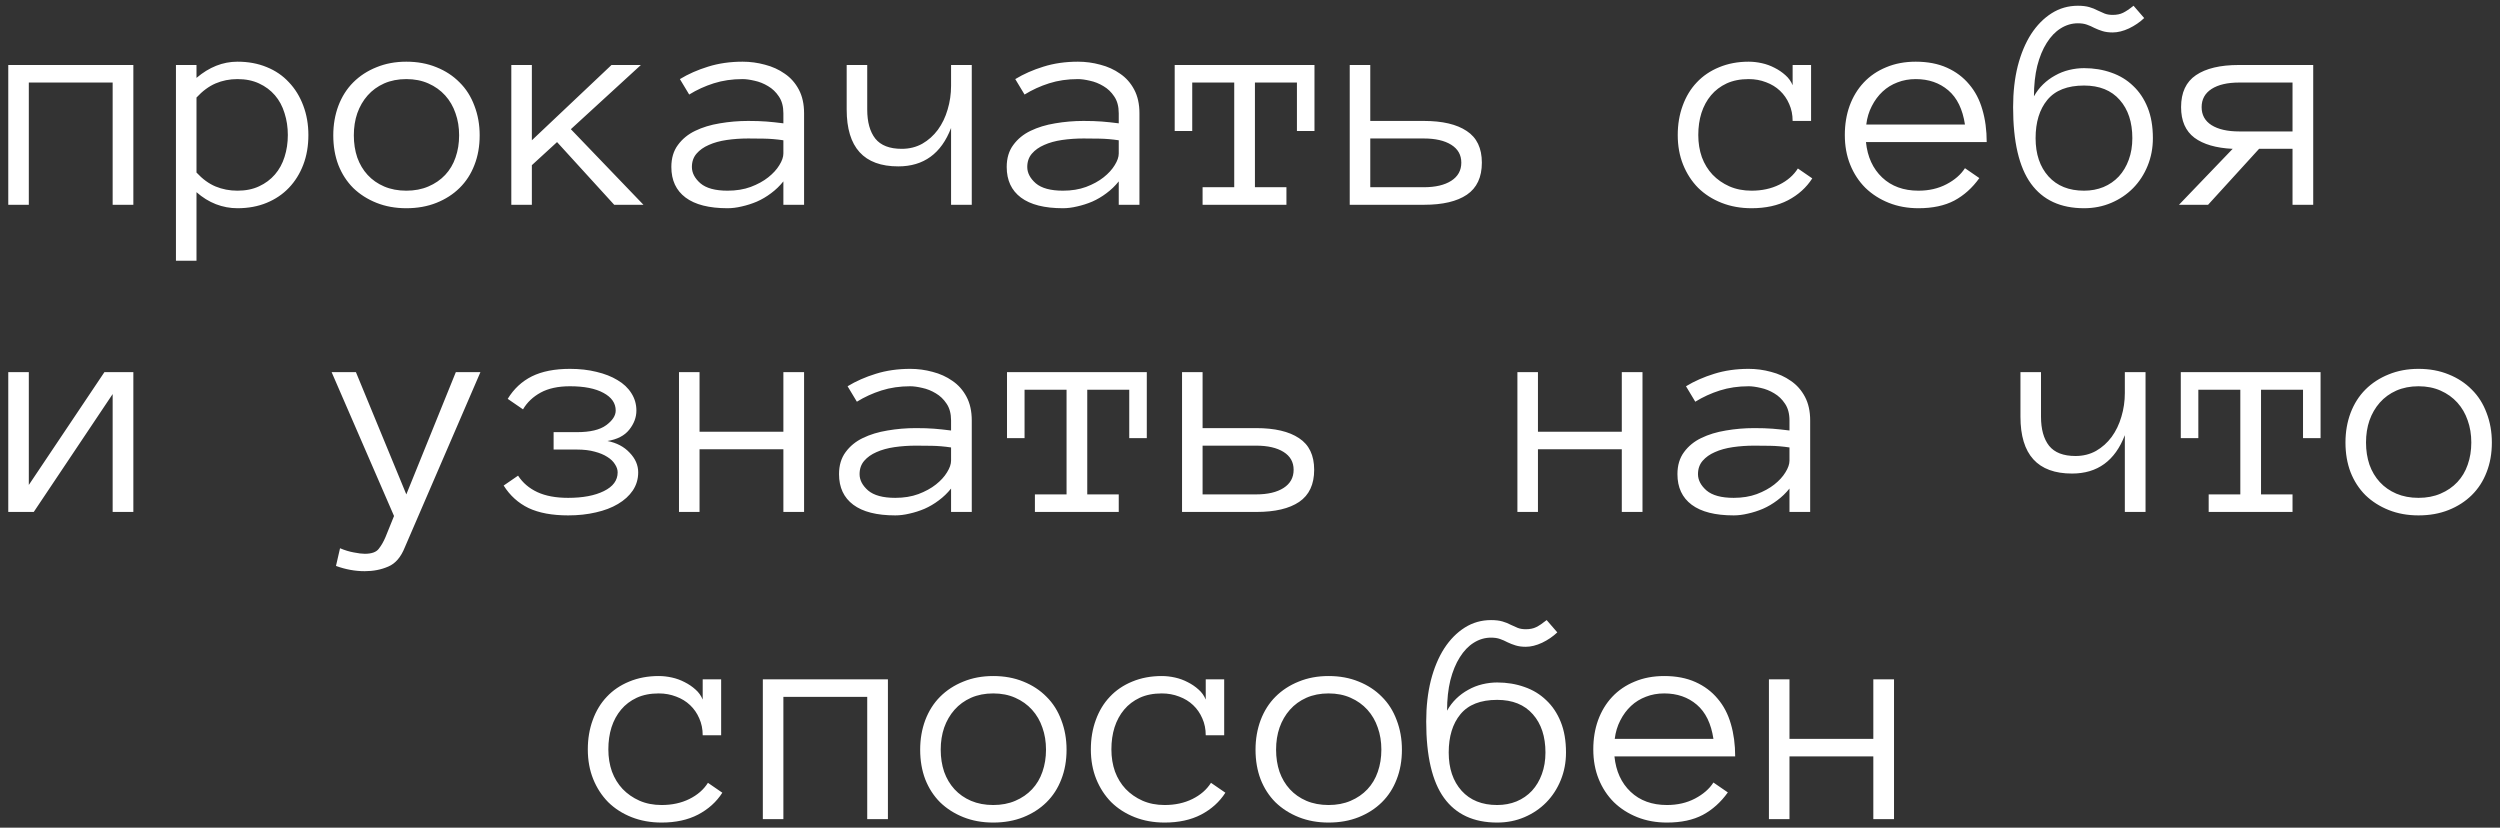 <?xml version="1.0" encoding="UTF-8"?> <svg xmlns="http://www.w3.org/2000/svg" width="293" height="97" viewBox="0 0 293 97" fill="none"><rect x="0" y="0" width="293" height="97" fill="#333333" stroke="none"/> <path d="M15.629 24H13.203V9.674H3.377V24H0.969V7.617H15.629V24ZM36.143 15.826C36.143 17.104 35.943 18.264 35.545 19.307C35.147 20.35 34.584 21.252 33.857 22.014C33.143 22.764 32.275 23.35 31.256 23.771C30.236 24.193 29.094 24.404 27.828 24.404C26.961 24.404 26.117 24.246 25.297 23.93C24.488 23.613 23.732 23.145 23.029 22.523V30.557H20.621V7.617H23.029V9.129C24.518 7.863 26.117 7.23 27.828 7.23C29.094 7.23 30.236 7.441 31.256 7.863C32.275 8.273 33.143 8.865 33.857 9.639C34.584 10.4 35.147 11.315 35.545 12.381C35.943 13.435 36.143 14.584 36.143 15.826ZM33.734 15.826C33.734 14.912 33.605 14.057 33.348 13.26C33.102 12.451 32.727 11.754 32.223 11.168C31.719 10.582 31.098 10.119 30.359 9.779C29.633 9.439 28.789 9.27 27.828 9.27C26.914 9.27 26.059 9.439 25.262 9.779C24.477 10.119 23.732 10.67 23.029 11.432V20.221C23.732 20.982 24.477 21.527 25.262 21.855C26.059 22.184 26.914 22.348 27.828 22.348C28.789 22.348 29.633 22.178 30.359 21.838C31.098 21.498 31.719 21.035 32.223 20.449C32.727 19.863 33.102 19.178 33.348 18.393C33.605 17.596 33.734 16.74 33.734 15.826ZM56.217 15.861C56.217 17.139 56.012 18.299 55.602 19.342C55.203 20.385 54.623 21.281 53.861 22.031C53.111 22.77 52.209 23.35 51.154 23.771C50.1 24.193 48.922 24.404 47.621 24.404C46.344 24.404 45.178 24.193 44.123 23.771C43.068 23.35 42.16 22.77 41.398 22.031C40.648 21.281 40.068 20.385 39.658 19.342C39.26 18.299 39.06 17.139 39.06 15.861C39.06 14.619 39.26 13.465 39.658 12.398C40.068 11.32 40.648 10.406 41.398 9.656C42.16 8.895 43.068 8.303 44.123 7.881C45.178 7.447 46.344 7.23 47.621 7.23C48.922 7.23 50.1 7.447 51.154 7.881C52.209 8.303 53.111 8.895 53.861 9.656C54.623 10.406 55.203 11.32 55.602 12.398C56.012 13.465 56.217 14.619 56.217 15.861ZM53.809 15.861C53.809 14.924 53.668 14.062 53.387 13.277C53.117 12.48 52.713 11.783 52.174 11.185C51.635 10.588 50.978 10.119 50.205 9.779C49.443 9.439 48.582 9.27 47.621 9.27C46.66 9.27 45.793 9.439 45.02 9.779C44.258 10.119 43.613 10.588 43.086 11.185C42.559 11.783 42.154 12.48 41.873 13.277C41.603 14.062 41.469 14.924 41.469 15.861C41.469 16.799 41.603 17.666 41.873 18.463C42.154 19.248 42.559 19.928 43.086 20.502C43.613 21.076 44.258 21.527 45.02 21.855C45.793 22.184 46.66 22.348 47.621 22.348C48.582 22.348 49.443 22.184 50.205 21.855C50.978 21.527 51.635 21.076 52.174 20.502C52.713 19.928 53.117 19.248 53.387 18.463C53.668 17.666 53.809 16.799 53.809 15.861ZM75.412 24H71.984L65.287 16.652L62.334 19.359V24H59.926V7.617H62.334V16.441L71.668 7.617H75.113L66.904 15.141L75.412 24ZM78.682 19.57C78.682 18.539 78.939 17.678 79.455 16.986C79.971 16.283 80.644 15.732 81.477 15.334C82.32 14.924 83.281 14.631 84.359 14.455C85.449 14.268 86.557 14.174 87.682 14.174C88.115 14.174 88.502 14.18 88.842 14.191C89.193 14.203 89.522 14.221 89.826 14.244C90.143 14.268 90.459 14.297 90.775 14.332C91.092 14.367 91.438 14.408 91.812 14.455V13.277C91.812 12.48 91.637 11.824 91.285 11.309C90.945 10.793 90.523 10.389 90.019 10.096C89.516 9.791 88.988 9.58 88.438 9.463C87.887 9.334 87.418 9.27 87.031 9.27C85.812 9.27 84.688 9.434 83.656 9.762C82.625 10.09 81.664 10.529 80.773 11.08L79.684 9.27C80.668 8.672 81.769 8.186 82.988 7.811C84.219 7.424 85.566 7.23 87.031 7.23C87.922 7.23 88.795 7.348 89.65 7.582C90.518 7.805 91.291 8.156 91.971 8.637C92.662 9.105 93.213 9.727 93.623 10.5C94.033 11.273 94.238 12.199 94.238 13.277V24H91.812V21.258C91.391 21.785 90.91 22.248 90.371 22.646C89.844 23.045 89.287 23.373 88.701 23.631C88.115 23.877 87.529 24.064 86.943 24.193C86.357 24.334 85.801 24.404 85.273 24.404C83.106 24.404 81.465 23.988 80.352 23.156C79.238 22.324 78.682 21.129 78.682 19.57ZM85.273 22.348C86.281 22.348 87.184 22.201 87.981 21.908C88.789 21.604 89.475 21.229 90.037 20.783C90.6 20.338 91.033 19.863 91.338 19.359C91.654 18.855 91.812 18.398 91.812 17.988V16.441C91.027 16.324 90.272 16.26 89.545 16.248C88.83 16.236 88.209 16.23 87.682 16.23C86.814 16.23 85.977 16.289 85.168 16.406C84.371 16.523 83.674 16.717 83.076 16.986C82.478 17.244 81.998 17.584 81.635 18.006C81.272 18.428 81.09 18.949 81.09 19.57C81.09 20.262 81.424 20.9 82.092 21.486C82.772 22.061 83.832 22.348 85.273 22.348ZM99.231 7.617H101.639V12.838C101.639 14.303 101.955 15.44 102.588 16.248C103.232 17.045 104.264 17.443 105.682 17.443C106.572 17.443 107.375 17.244 108.09 16.846C108.805 16.436 109.414 15.891 109.918 15.211C110.422 14.52 110.803 13.729 111.061 12.838C111.33 11.947 111.465 11.021 111.465 10.06V7.617H113.891V24H111.465V15C110.316 18 108.254 19.5 105.277 19.5C101.246 19.5 99.231 17.279 99.231 12.838V7.617ZM117.986 19.57C117.986 18.539 118.244 17.678 118.76 16.986C119.275 16.283 119.949 15.732 120.781 15.334C121.625 14.924 122.586 14.631 123.664 14.455C124.754 14.268 125.861 14.174 126.986 14.174C127.42 14.174 127.807 14.18 128.146 14.191C128.498 14.203 128.826 14.221 129.131 14.244C129.447 14.268 129.764 14.297 130.08 14.332C130.396 14.367 130.742 14.408 131.117 14.455V13.277C131.117 12.48 130.941 11.824 130.59 11.309C130.25 10.793 129.828 10.389 129.324 10.096C128.82 9.791 128.293 9.58 127.742 9.463C127.191 9.334 126.723 9.27 126.336 9.27C125.117 9.27 123.992 9.434 122.961 9.762C121.93 10.09 120.969 10.529 120.078 11.08L118.988 9.27C119.973 8.672 121.074 8.186 122.293 7.811C123.523 7.424 124.871 7.23 126.336 7.23C127.227 7.23 128.1 7.348 128.955 7.582C129.822 7.805 130.596 8.156 131.275 8.637C131.967 9.105 132.518 9.727 132.928 10.5C133.338 11.273 133.543 12.199 133.543 13.277V24H131.117V21.258C130.695 21.785 130.215 22.248 129.676 22.646C129.148 23.045 128.592 23.373 128.006 23.631C127.42 23.877 126.834 24.064 126.248 24.193C125.662 24.334 125.105 24.404 124.578 24.404C122.41 24.404 120.77 23.988 119.656 23.156C118.543 22.324 117.986 21.129 117.986 19.57ZM124.578 22.348C125.586 22.348 126.488 22.201 127.285 21.908C128.094 21.604 128.779 21.229 129.342 20.783C129.904 20.338 130.338 19.863 130.643 19.359C130.959 18.855 131.117 18.398 131.117 17.988V16.441C130.332 16.324 129.576 16.26 128.85 16.248C128.135 16.236 127.514 16.23 126.986 16.23C126.119 16.23 125.281 16.289 124.473 16.406C123.676 16.523 122.979 16.717 122.381 16.986C121.783 17.244 121.303 17.584 120.939 18.006C120.576 18.428 120.395 18.949 120.395 19.57C120.395 20.262 120.729 20.9 121.396 21.486C122.076 22.061 123.137 22.348 124.578 22.348ZM154.057 15.352H152V9.674H147.078V21.943H150.77V24H140.943V21.943H144.652V9.674H139.73V15.352H137.674V7.617H154.057V15.352ZM160.596 14.174H166.871C169.051 14.174 170.727 14.566 171.898 15.352C173.082 16.125 173.674 17.361 173.674 19.061C173.674 20.771 173.088 22.025 171.916 22.822C170.756 23.607 169.086 24 166.906 24H158.188V7.617H160.596V14.174ZM171.266 19.061C171.266 18.158 170.873 17.461 170.088 16.969C169.303 16.477 168.23 16.23 166.871 16.23H160.596V21.943H166.871C168.23 21.943 169.303 21.691 170.088 21.188C170.873 20.684 171.266 19.975 171.266 19.061ZM212.398 20.906C211.707 21.984 210.758 22.84 209.551 23.473C208.355 24.094 206.932 24.404 205.279 24.404C204.002 24.404 202.83 24.193 201.764 23.771C200.697 23.35 199.783 22.764 199.021 22.014C198.271 21.252 197.686 20.35 197.264 19.307C196.842 18.264 196.631 17.104 196.631 15.826C196.631 14.584 196.824 13.435 197.211 12.381C197.598 11.315 198.148 10.406 198.863 9.656C199.578 8.895 200.451 8.303 201.482 7.881C202.525 7.447 203.68 7.23 204.945 7.23C205.449 7.23 205.965 7.289 206.492 7.406C207.02 7.523 207.518 7.705 207.986 7.951C208.455 8.186 208.877 8.473 209.252 8.812C209.627 9.141 209.908 9.533 210.096 9.99V7.617H212.258V14.174H210.096C210.096 13.447 209.961 12.785 209.691 12.188C209.434 11.59 209.076 11.074 208.619 10.641C208.162 10.207 207.617 9.873 206.984 9.639C206.352 9.393 205.672 9.27 204.945 9.27C203.961 9.27 203.1 9.439 202.361 9.779C201.635 10.119 201.025 10.582 200.533 11.168C200.041 11.754 199.666 12.445 199.408 13.242C199.162 14.027 199.039 14.889 199.039 15.826C199.039 16.764 199.18 17.631 199.461 18.428C199.754 19.213 200.17 19.893 200.709 20.467C201.26 21.041 201.916 21.498 202.678 21.838C203.451 22.178 204.318 22.348 205.279 22.348C206.498 22.348 207.582 22.113 208.531 21.645C209.48 21.176 210.207 20.543 210.711 19.746L212.398 20.906ZM218.691 16.652C218.867 18.387 219.5 19.77 220.59 20.801C221.68 21.832 223.098 22.348 224.844 22.348C226.074 22.348 227.17 22.096 228.131 21.592C229.092 21.088 229.812 20.461 230.293 19.711L231.98 20.871C231.16 22.02 230.182 22.898 229.045 23.508C227.908 24.105 226.508 24.404 224.844 24.404C223.578 24.404 222.418 24.193 221.363 23.771C220.309 23.35 219.395 22.764 218.621 22.014C217.859 21.252 217.268 20.35 216.846 19.307C216.424 18.264 216.213 17.104 216.213 15.826C216.213 14.584 216.4 13.441 216.775 12.398C217.162 11.344 217.713 10.435 218.428 9.674C219.154 8.9 220.033 8.303 221.064 7.881C222.096 7.447 223.25 7.23 224.527 7.23C225.922 7.23 227.141 7.465 228.184 7.934C229.227 8.402 230.094 9.053 230.785 9.885C231.488 10.705 232.004 11.69 232.332 12.838C232.672 13.986 232.842 15.258 232.842 16.652H218.691ZM230.293 14.596C230.023 12.803 229.373 11.467 228.342 10.588C227.311 9.709 226.039 9.27 224.527 9.27C223.754 9.27 223.039 9.398 222.383 9.656C221.727 9.902 221.146 10.26 220.643 10.729C220.139 11.197 219.717 11.766 219.377 12.434C219.037 13.09 218.82 13.81 218.727 14.596H230.293ZM238.572 16.195C238.572 18.059 239.076 19.553 240.084 20.678C241.092 21.791 242.48 22.348 244.25 22.348C245.07 22.348 245.826 22.207 246.518 21.926C247.221 21.633 247.824 21.217 248.328 20.678C248.832 20.127 249.219 19.477 249.488 18.727C249.77 17.965 249.91 17.121 249.91 16.195C249.91 14.32 249.418 12.826 248.434 11.713C247.449 10.588 246.055 10.025 244.25 10.025C242.305 10.025 240.869 10.588 239.943 11.713C239.029 12.826 238.572 14.32 238.572 16.195ZM235.936 12.557C235.936 10.799 236.117 9.193 236.48 7.74C236.855 6.287 237.377 5.039 238.045 3.996C238.725 2.953 239.527 2.139 240.453 1.553C241.379 0.967 242.404 0.674 243.529 0.674C244.057 0.674 244.502 0.727 244.865 0.832C245.229 0.938 245.551 1.066 245.832 1.219C246.125 1.359 246.4 1.482 246.658 1.588C246.928 1.693 247.244 1.746 247.607 1.746C248.088 1.746 248.492 1.664 248.82 1.5C249.16 1.336 249.57 1.061 250.051 0.674L251.299 2.115C250.795 2.596 250.203 3 249.523 3.328C248.844 3.645 248.205 3.803 247.607 3.803C247.15 3.803 246.752 3.75 246.412 3.645C246.072 3.539 245.756 3.416 245.463 3.275C245.182 3.123 244.889 2.994 244.584 2.889C244.291 2.783 243.939 2.73 243.529 2.73C242.814 2.73 242.141 2.93 241.508 3.328C240.887 3.715 240.342 4.283 239.873 5.033C239.404 5.771 239.035 6.668 238.766 7.723C238.508 8.777 238.379 9.967 238.379 11.291C238.672 10.764 239.029 10.295 239.451 9.885C239.873 9.475 240.342 9.129 240.857 8.848C241.373 8.555 241.924 8.338 242.51 8.197C243.096 8.057 243.676 7.986 244.25 7.986C245.398 7.986 246.465 8.162 247.449 8.514C248.434 8.854 249.283 9.369 249.998 10.06C250.725 10.74 251.293 11.59 251.703 12.609C252.113 13.629 252.318 14.824 252.318 16.195C252.318 17.344 252.113 18.422 251.703 19.43C251.293 20.438 250.725 21.311 249.998 22.049C249.283 22.775 248.434 23.35 247.449 23.771C246.465 24.193 245.398 24.404 244.25 24.404C241.496 24.404 239.422 23.443 238.027 21.521C236.633 19.6 235.936 16.611 235.936 12.557ZM261.67 17.443C259.725 17.35 258.23 16.916 257.188 16.143C256.145 15.357 255.623 14.162 255.623 12.557C255.623 10.846 256.203 9.598 257.363 8.812C258.535 8.016 260.211 7.617 262.391 7.617H271.109V24H268.684V17.443H264.764L258.787 24H255.377L261.67 17.443ZM258.031 12.557C258.031 13.471 258.418 14.174 259.191 14.666C259.977 15.158 261.055 15.404 262.426 15.404H268.684V9.674H262.426C261.055 9.674 259.977 9.926 259.191 10.43C258.418 10.934 258.031 11.643 258.031 12.557ZM0.969 43.617H3.377V56.836L12.236 43.617H15.629V60H13.203V46.184L3.957 60H0.969V43.617ZM56.305 43.617L47.445 64.148C46.988 65.297 46.344 66.047 45.512 66.398C44.68 66.762 43.76 66.943 42.752 66.943C41.627 66.943 40.502 66.738 39.377 66.328L39.852 64.254C40.402 64.488 40.941 64.652 41.469 64.746C41.996 64.852 42.424 64.904 42.752 64.904C43.549 64.904 44.094 64.711 44.387 64.324C44.691 63.938 44.955 63.48 45.178 62.953L46.18 60.475L38.867 43.617H41.715L47.621 57.943L53.422 43.617H56.305ZM74.586 48.117C74.586 48.914 74.305 49.664 73.742 50.367C73.191 51.059 72.342 51.498 71.193 51.685C72.272 51.897 73.139 52.353 73.795 53.057C74.463 53.748 74.797 54.516 74.797 55.359C74.797 56.145 74.586 56.853 74.164 57.486C73.742 58.107 73.162 58.635 72.424 59.068C71.697 59.502 70.836 59.83 69.84 60.053C68.844 60.287 67.76 60.404 66.588 60.404C64.713 60.404 63.166 60.117 61.947 59.543C60.74 58.957 59.768 58.078 59.029 56.906L60.717 55.746C61.268 56.59 62.023 57.234 62.984 57.68C63.945 58.125 65.147 58.348 66.588 58.348C68.311 58.348 69.705 58.084 70.772 57.557C71.85 57.029 72.389 56.297 72.389 55.359C72.389 55.043 72.283 54.727 72.072 54.41C71.873 54.082 71.574 53.795 71.176 53.549C70.777 53.291 70.285 53.086 69.699 52.934C69.113 52.77 68.422 52.688 67.625 52.688H64.883V50.648H67.625C69.16 50.648 70.297 50.379 71.035 49.84C71.785 49.289 72.16 48.715 72.16 48.117C72.16 47.25 71.68 46.559 70.719 46.043C69.769 45.527 68.463 45.27 66.799 45.27C65.416 45.27 64.273 45.516 63.371 46.008C62.469 46.5 61.777 47.156 61.297 47.977L59.504 46.746C60.219 45.574 61.162 44.695 62.334 44.109C63.518 43.523 65.006 43.23 66.799 43.23C67.936 43.23 68.973 43.348 69.91 43.582C70.859 43.805 71.68 44.127 72.371 44.549C73.074 44.959 73.619 45.475 74.006 46.096C74.393 46.705 74.586 47.379 74.586 48.117ZM94.238 60H91.812V52.652H81.986V60H79.578V43.617H81.986V50.596H91.812V43.617H94.238V60ZM98.334 55.57C98.334 54.539 98.592 53.678 99.107 52.986C99.623 52.283 100.297 51.732 101.129 51.334C101.973 50.924 102.934 50.631 104.012 50.455C105.102 50.268 106.209 50.174 107.334 50.174C107.768 50.174 108.154 50.18 108.494 50.191C108.846 50.203 109.174 50.221 109.479 50.244C109.795 50.268 110.111 50.297 110.428 50.332C110.744 50.367 111.09 50.408 111.465 50.455V49.277C111.465 48.48 111.289 47.824 110.938 47.309C110.598 46.793 110.176 46.389 109.672 46.096C109.168 45.791 108.641 45.58 108.09 45.463C107.539 45.334 107.07 45.27 106.684 45.27C105.465 45.27 104.34 45.434 103.309 45.762C102.277 46.09 101.316 46.529 100.426 47.08L99.336 45.27C100.32 44.672 101.422 44.185 102.641 43.81C103.871 43.424 105.219 43.23 106.684 43.23C107.574 43.23 108.447 43.348 109.303 43.582C110.17 43.805 110.943 44.156 111.623 44.637C112.314 45.105 112.865 45.727 113.275 46.5C113.686 47.273 113.891 48.199 113.891 49.277V60H111.465V57.258C111.043 57.785 110.562 58.248 110.023 58.647C109.496 59.045 108.939 59.373 108.354 59.631C107.768 59.877 107.182 60.065 106.596 60.193C106.01 60.334 105.453 60.404 104.926 60.404C102.758 60.404 101.117 59.988 100.004 59.156C98.891 58.324 98.334 57.129 98.334 55.57ZM104.926 58.348C105.934 58.348 106.836 58.201 107.633 57.908C108.441 57.603 109.127 57.228 109.689 56.783C110.252 56.338 110.686 55.863 110.99 55.359C111.307 54.855 111.465 54.398 111.465 53.988V52.441C110.68 52.324 109.924 52.26 109.197 52.248C108.482 52.236 107.861 52.23 107.334 52.23C106.467 52.23 105.629 52.289 104.82 52.406C104.023 52.523 103.326 52.717 102.729 52.986C102.131 53.244 101.65 53.584 101.287 54.006C100.924 54.428 100.742 54.949 100.742 55.57C100.742 56.262 101.076 56.9 101.744 57.486C102.424 58.06 103.484 58.348 104.926 58.348ZM134.404 51.352H132.348V45.674H127.426V57.943H131.117V60H121.291V57.943H125V45.674H120.078V51.352H118.021V43.617H134.404V51.352ZM140.943 50.174H147.219C149.398 50.174 151.074 50.566 152.246 51.352C153.43 52.125 154.021 53.361 154.021 55.06C154.021 56.772 153.436 58.025 152.264 58.822C151.104 59.607 149.434 60 147.254 60H138.535V43.617H140.943V50.174ZM151.613 55.06C151.613 54.158 151.221 53.461 150.436 52.969C149.65 52.477 148.578 52.23 147.219 52.23H140.943V57.943H147.219C148.578 57.943 149.65 57.691 150.436 57.188C151.221 56.684 151.613 55.975 151.613 55.06ZM192.5 60H190.074V52.652H180.248V60H177.84V43.617H180.248V50.596H190.074V43.617H192.5V60ZM196.596 55.57C196.596 54.539 196.854 53.678 197.369 52.986C197.885 52.283 198.559 51.732 199.391 51.334C200.234 50.924 201.195 50.631 202.273 50.455C203.363 50.268 204.471 50.174 205.596 50.174C206.029 50.174 206.416 50.18 206.756 50.191C207.107 50.203 207.436 50.221 207.74 50.244C208.057 50.268 208.373 50.297 208.689 50.332C209.006 50.367 209.352 50.408 209.727 50.455V49.277C209.727 48.48 209.551 47.824 209.199 47.309C208.859 46.793 208.438 46.389 207.934 46.096C207.43 45.791 206.902 45.58 206.352 45.463C205.801 45.334 205.332 45.27 204.945 45.27C203.727 45.27 202.602 45.434 201.57 45.762C200.539 46.09 199.578 46.529 198.688 47.08L197.598 45.27C198.582 44.672 199.684 44.185 200.902 43.81C202.133 43.424 203.48 43.23 204.945 43.23C205.836 43.23 206.709 43.348 207.564 43.582C208.432 43.805 209.205 44.156 209.885 44.637C210.576 45.105 211.127 45.727 211.537 46.5C211.947 47.273 212.152 48.199 212.152 49.277V60H209.727V57.258C209.305 57.785 208.824 58.248 208.285 58.647C207.758 59.045 207.201 59.373 206.615 59.631C206.029 59.877 205.443 60.065 204.857 60.193C204.271 60.334 203.715 60.404 203.188 60.404C201.02 60.404 199.379 59.988 198.266 59.156C197.152 58.324 196.596 57.129 196.596 55.57ZM203.188 58.348C204.195 58.348 205.098 58.201 205.895 57.908C206.703 57.603 207.389 57.228 207.951 56.783C208.514 56.338 208.947 55.863 209.252 55.359C209.568 54.855 209.727 54.398 209.727 53.988V52.441C208.941 52.324 208.186 52.26 207.459 52.248C206.744 52.236 206.123 52.23 205.596 52.23C204.729 52.23 203.891 52.289 203.082 52.406C202.285 52.523 201.588 52.717 200.99 52.986C200.393 53.244 199.912 53.584 199.549 54.006C199.186 54.428 199.004 54.949 199.004 55.57C199.004 56.262 199.338 56.9 200.006 57.486C200.686 58.06 201.746 58.348 203.188 58.348ZM236.797 43.617H239.205V48.838C239.205 50.303 239.521 51.44 240.154 52.248C240.799 53.045 241.83 53.443 243.248 53.443C244.139 53.443 244.941 53.244 245.656 52.846C246.371 52.435 246.98 51.891 247.484 51.211C247.988 50.52 248.369 49.728 248.627 48.838C248.896 47.947 249.031 47.022 249.031 46.06V43.617H251.457V60H249.031V51C247.883 54 245.82 55.5 242.844 55.5C238.812 55.5 236.797 53.279 236.797 48.838V43.617ZM271.971 51.352H269.914V45.674H264.992V57.943H268.684V60H258.857V57.943H262.566V45.674H257.645V51.352H255.588V43.617H271.971V51.352ZM292.045 51.861C292.045 53.139 291.84 54.299 291.43 55.342C291.031 56.385 290.451 57.281 289.689 58.031C288.939 58.77 288.037 59.35 286.982 59.772C285.928 60.193 284.75 60.404 283.449 60.404C282.172 60.404 281.006 60.193 279.951 59.772C278.896 59.35 277.988 58.77 277.227 58.031C276.477 57.281 275.896 56.385 275.486 55.342C275.088 54.299 274.889 53.139 274.889 51.861C274.889 50.619 275.088 49.465 275.486 48.398C275.896 47.32 276.477 46.406 277.227 45.656C277.988 44.895 278.896 44.303 279.951 43.881C281.006 43.447 282.172 43.23 283.449 43.23C284.75 43.23 285.928 43.447 286.982 43.881C288.037 44.303 288.939 44.895 289.689 45.656C290.451 46.406 291.031 47.32 291.43 48.398C291.84 49.465 292.045 50.619 292.045 51.861ZM289.637 51.861C289.637 50.924 289.496 50.062 289.215 49.277C288.945 48.48 288.541 47.783 288.002 47.185C287.463 46.588 286.807 46.119 286.033 45.779C285.271 45.44 284.41 45.27 283.449 45.27C282.488 45.27 281.621 45.44 280.848 45.779C280.086 46.119 279.441 46.588 278.914 47.185C278.387 47.783 277.982 48.48 277.701 49.277C277.432 50.062 277.297 50.924 277.297 51.861C277.297 52.799 277.432 53.666 277.701 54.463C277.982 55.248 278.387 55.928 278.914 56.502C279.441 57.076 280.086 57.527 280.848 57.855C281.621 58.184 282.488 58.348 283.449 58.348C284.41 58.348 285.271 58.184 286.033 57.855C286.807 57.527 287.463 57.076 288.002 56.502C288.541 55.928 288.945 55.248 289.215 54.463C289.496 53.666 289.637 52.799 289.637 51.861ZM84.658 92.906C83.967 93.984 83.018 94.84 81.811 95.473C80.615 96.094 79.191 96.404 77.539 96.404C76.262 96.404 75.09 96.193 74.023 95.772C72.957 95.35 72.043 94.764 71.281 94.014C70.531 93.252 69.945 92.35 69.523 91.307C69.102 90.264 68.891 89.103 68.891 87.826C68.891 86.584 69.084 85.436 69.471 84.381C69.857 83.314 70.408 82.406 71.123 81.656C71.838 80.894 72.711 80.303 73.742 79.881C74.785 79.447 75.939 79.231 77.205 79.231C77.709 79.231 78.225 79.289 78.752 79.406C79.279 79.523 79.777 79.705 80.246 79.951C80.715 80.186 81.137 80.473 81.512 80.812C81.887 81.141 82.168 81.533 82.356 81.99V79.617H84.518V86.174H82.356C82.356 85.447 82.221 84.785 81.951 84.188C81.693 83.59 81.336 83.074 80.879 82.641C80.422 82.207 79.877 81.873 79.244 81.639C78.611 81.393 77.932 81.269 77.205 81.269C76.221 81.269 75.359 81.439 74.621 81.779C73.894 82.119 73.285 82.582 72.793 83.168C72.301 83.754 71.926 84.445 71.668 85.242C71.422 86.027 71.299 86.889 71.299 87.826C71.299 88.764 71.439 89.631 71.721 90.428C72.014 91.213 72.43 91.893 72.969 92.467C73.519 93.041 74.176 93.498 74.938 93.838C75.711 94.178 76.578 94.348 77.539 94.348C78.758 94.348 79.842 94.113 80.791 93.644C81.74 93.176 82.467 92.543 82.971 91.746L84.658 92.906ZM104.064 96H101.639V81.674H91.812V96H89.404V79.617H104.064V96ZM125 87.861C125 89.139 124.795 90.299 124.385 91.342C123.986 92.385 123.406 93.281 122.645 94.031C121.895 94.769 120.992 95.35 119.938 95.772C118.883 96.193 117.705 96.404 116.404 96.404C115.127 96.404 113.961 96.193 112.906 95.772C111.852 95.35 110.943 94.769 110.182 94.031C109.432 93.281 108.852 92.385 108.441 91.342C108.043 90.299 107.844 89.139 107.844 87.861C107.844 86.619 108.043 85.465 108.441 84.398C108.852 83.32 109.432 82.406 110.182 81.656C110.943 80.894 111.852 80.303 112.906 79.881C113.961 79.447 115.127 79.231 116.404 79.231C117.705 79.231 118.883 79.447 119.938 79.881C120.992 80.303 121.895 80.894 122.645 81.656C123.406 82.406 123.986 83.32 124.385 84.398C124.795 85.465 125 86.619 125 87.861ZM122.592 87.861C122.592 86.924 122.451 86.062 122.17 85.277C121.9 84.481 121.496 83.783 120.957 83.186C120.418 82.588 119.762 82.119 118.988 81.779C118.227 81.439 117.365 81.269 116.404 81.269C115.443 81.269 114.576 81.439 113.803 81.779C113.041 82.119 112.396 82.588 111.869 83.186C111.342 83.783 110.938 84.481 110.656 85.277C110.387 86.062 110.252 86.924 110.252 87.861C110.252 88.799 110.387 89.666 110.656 90.463C110.938 91.248 111.342 91.928 111.869 92.502C112.396 93.076 113.041 93.527 113.803 93.856C114.576 94.184 115.443 94.348 116.404 94.348C117.365 94.348 118.227 94.184 118.988 93.856C119.762 93.527 120.418 93.076 120.957 92.502C121.496 91.928 121.9 91.248 122.17 90.463C122.451 89.666 122.592 88.799 122.592 87.861ZM143.615 92.906C142.924 93.984 141.975 94.84 140.768 95.473C139.572 96.094 138.148 96.404 136.496 96.404C135.219 96.404 134.047 96.193 132.98 95.772C131.914 95.35 131 94.764 130.238 94.014C129.488 93.252 128.902 92.35 128.48 91.307C128.059 90.264 127.848 89.103 127.848 87.826C127.848 86.584 128.041 85.436 128.428 84.381C128.814 83.314 129.365 82.406 130.08 81.656C130.795 80.894 131.668 80.303 132.699 79.881C133.742 79.447 134.896 79.231 136.162 79.231C136.666 79.231 137.182 79.289 137.709 79.406C138.236 79.523 138.734 79.705 139.203 79.951C139.672 80.186 140.094 80.473 140.469 80.812C140.844 81.141 141.125 81.533 141.312 81.99V79.617H143.475V86.174H141.312C141.312 85.447 141.178 84.785 140.908 84.188C140.65 83.59 140.293 83.074 139.836 82.641C139.379 82.207 138.834 81.873 138.201 81.639C137.568 81.393 136.889 81.269 136.162 81.269C135.178 81.269 134.316 81.439 133.578 81.779C132.852 82.119 132.242 82.582 131.75 83.168C131.258 83.754 130.883 84.445 130.625 85.242C130.379 86.027 130.256 86.889 130.256 87.826C130.256 88.764 130.396 89.631 130.678 90.428C130.971 91.213 131.387 91.893 131.926 92.467C132.477 93.041 133.133 93.498 133.895 93.838C134.668 94.178 135.535 94.348 136.496 94.348C137.715 94.348 138.799 94.113 139.748 93.644C140.697 93.176 141.424 92.543 141.928 91.746L143.615 92.906ZM164.305 87.861C164.305 89.139 164.1 90.299 163.689 91.342C163.291 92.385 162.711 93.281 161.949 94.031C161.199 94.769 160.297 95.35 159.242 95.772C158.188 96.193 157.01 96.404 155.709 96.404C154.432 96.404 153.266 96.193 152.211 95.772C151.156 95.35 150.248 94.769 149.486 94.031C148.736 93.281 148.156 92.385 147.746 91.342C147.348 90.299 147.148 89.139 147.148 87.861C147.148 86.619 147.348 85.465 147.746 84.398C148.156 83.32 148.736 82.406 149.486 81.656C150.248 80.894 151.156 80.303 152.211 79.881C153.266 79.447 154.432 79.231 155.709 79.231C157.01 79.231 158.188 79.447 159.242 79.881C160.297 80.303 161.199 80.894 161.949 81.656C162.711 82.406 163.291 83.32 163.689 84.398C164.1 85.465 164.305 86.619 164.305 87.861ZM161.896 87.861C161.896 86.924 161.756 86.062 161.475 85.277C161.205 84.481 160.801 83.783 160.262 83.186C159.723 82.588 159.066 82.119 158.293 81.779C157.531 81.439 156.67 81.269 155.709 81.269C154.748 81.269 153.881 81.439 153.107 81.779C152.346 82.119 151.701 82.588 151.174 83.186C150.646 83.783 150.242 84.481 149.961 85.277C149.691 86.062 149.557 86.924 149.557 87.861C149.557 88.799 149.691 89.666 149.961 90.463C150.242 91.248 150.646 91.928 151.174 92.502C151.701 93.076 152.346 93.527 153.107 93.856C153.881 94.184 154.748 94.348 155.709 94.348C156.67 94.348 157.531 94.184 158.293 93.856C159.066 93.527 159.723 93.076 160.262 92.502C160.801 91.928 161.205 91.248 161.475 90.463C161.756 89.666 161.896 88.799 161.896 87.861ZM169.789 88.195C169.789 90.059 170.293 91.553 171.301 92.678C172.309 93.791 173.697 94.348 175.467 94.348C176.287 94.348 177.043 94.207 177.734 93.926C178.438 93.633 179.041 93.217 179.545 92.678C180.049 92.127 180.436 91.477 180.705 90.727C180.986 89.965 181.127 89.121 181.127 88.195C181.127 86.32 180.635 84.826 179.65 83.713C178.666 82.588 177.271 82.025 175.467 82.025C173.521 82.025 172.086 82.588 171.16 83.713C170.246 84.826 169.789 86.32 169.789 88.195ZM167.152 84.557C167.152 82.799 167.334 81.193 167.697 79.74C168.072 78.287 168.594 77.039 169.262 75.996C169.941 74.953 170.744 74.139 171.67 73.553C172.596 72.967 173.621 72.674 174.746 72.674C175.273 72.674 175.719 72.727 176.082 72.832C176.445 72.938 176.768 73.066 177.049 73.219C177.342 73.359 177.617 73.482 177.875 73.588C178.145 73.693 178.461 73.746 178.824 73.746C179.305 73.746 179.709 73.664 180.037 73.5C180.377 73.336 180.787 73.061 181.268 72.674L182.516 74.115C182.012 74.596 181.42 75 180.74 75.328C180.061 75.644 179.422 75.803 178.824 75.803C178.367 75.803 177.969 75.75 177.629 75.644C177.289 75.539 176.973 75.416 176.68 75.275C176.398 75.123 176.105 74.994 175.801 74.889C175.508 74.783 175.156 74.731 174.746 74.731C174.031 74.731 173.357 74.93 172.725 75.328C172.104 75.715 171.559 76.283 171.09 77.033C170.621 77.772 170.252 78.668 169.982 79.723C169.725 80.777 169.596 81.967 169.596 83.291C169.889 82.764 170.246 82.295 170.668 81.885C171.09 81.475 171.559 81.129 172.074 80.848C172.59 80.555 173.141 80.338 173.727 80.197C174.312 80.057 174.893 79.986 175.467 79.986C176.615 79.986 177.682 80.162 178.666 80.514C179.65 80.853 180.5 81.369 181.215 82.061C181.941 82.74 182.51 83.59 182.92 84.609C183.33 85.629 183.535 86.824 183.535 88.195C183.535 89.344 183.33 90.422 182.92 91.43C182.51 92.438 181.941 93.311 181.215 94.049C180.5 94.775 179.65 95.35 178.666 95.772C177.682 96.193 176.615 96.404 175.467 96.404C172.713 96.404 170.639 95.443 169.244 93.522C167.85 91.6 167.152 88.611 167.152 84.557ZM189.213 88.652C189.389 90.387 190.021 91.769 191.111 92.801C192.201 93.832 193.619 94.348 195.365 94.348C196.596 94.348 197.691 94.096 198.652 93.592C199.613 93.088 200.334 92.461 200.814 91.711L202.502 92.871C201.682 94.019 200.703 94.898 199.566 95.508C198.43 96.106 197.029 96.404 195.365 96.404C194.1 96.404 192.939 96.193 191.885 95.772C190.83 95.35 189.916 94.764 189.143 94.014C188.381 93.252 187.789 92.35 187.367 91.307C186.945 90.264 186.734 89.103 186.734 87.826C186.734 86.584 186.922 85.441 187.297 84.398C187.684 83.344 188.234 82.436 188.949 81.674C189.676 80.9 190.555 80.303 191.586 79.881C192.617 79.447 193.771 79.231 195.049 79.231C196.443 79.231 197.662 79.465 198.705 79.934C199.748 80.402 200.615 81.053 201.307 81.885C202.01 82.705 202.525 83.689 202.854 84.838C203.193 85.986 203.363 87.258 203.363 88.652H189.213ZM200.814 86.596C200.545 84.803 199.895 83.467 198.863 82.588C197.832 81.709 196.561 81.269 195.049 81.269C194.275 81.269 193.561 81.398 192.904 81.656C192.248 81.902 191.668 82.26 191.164 82.728C190.66 83.197 190.238 83.766 189.898 84.434C189.559 85.09 189.342 85.811 189.248 86.596H200.814ZM221.979 96H219.553V88.652H209.727V96H207.318V79.617H209.727V86.596H219.553V79.617H221.979V96Z" fill="white"></path> </svg> 